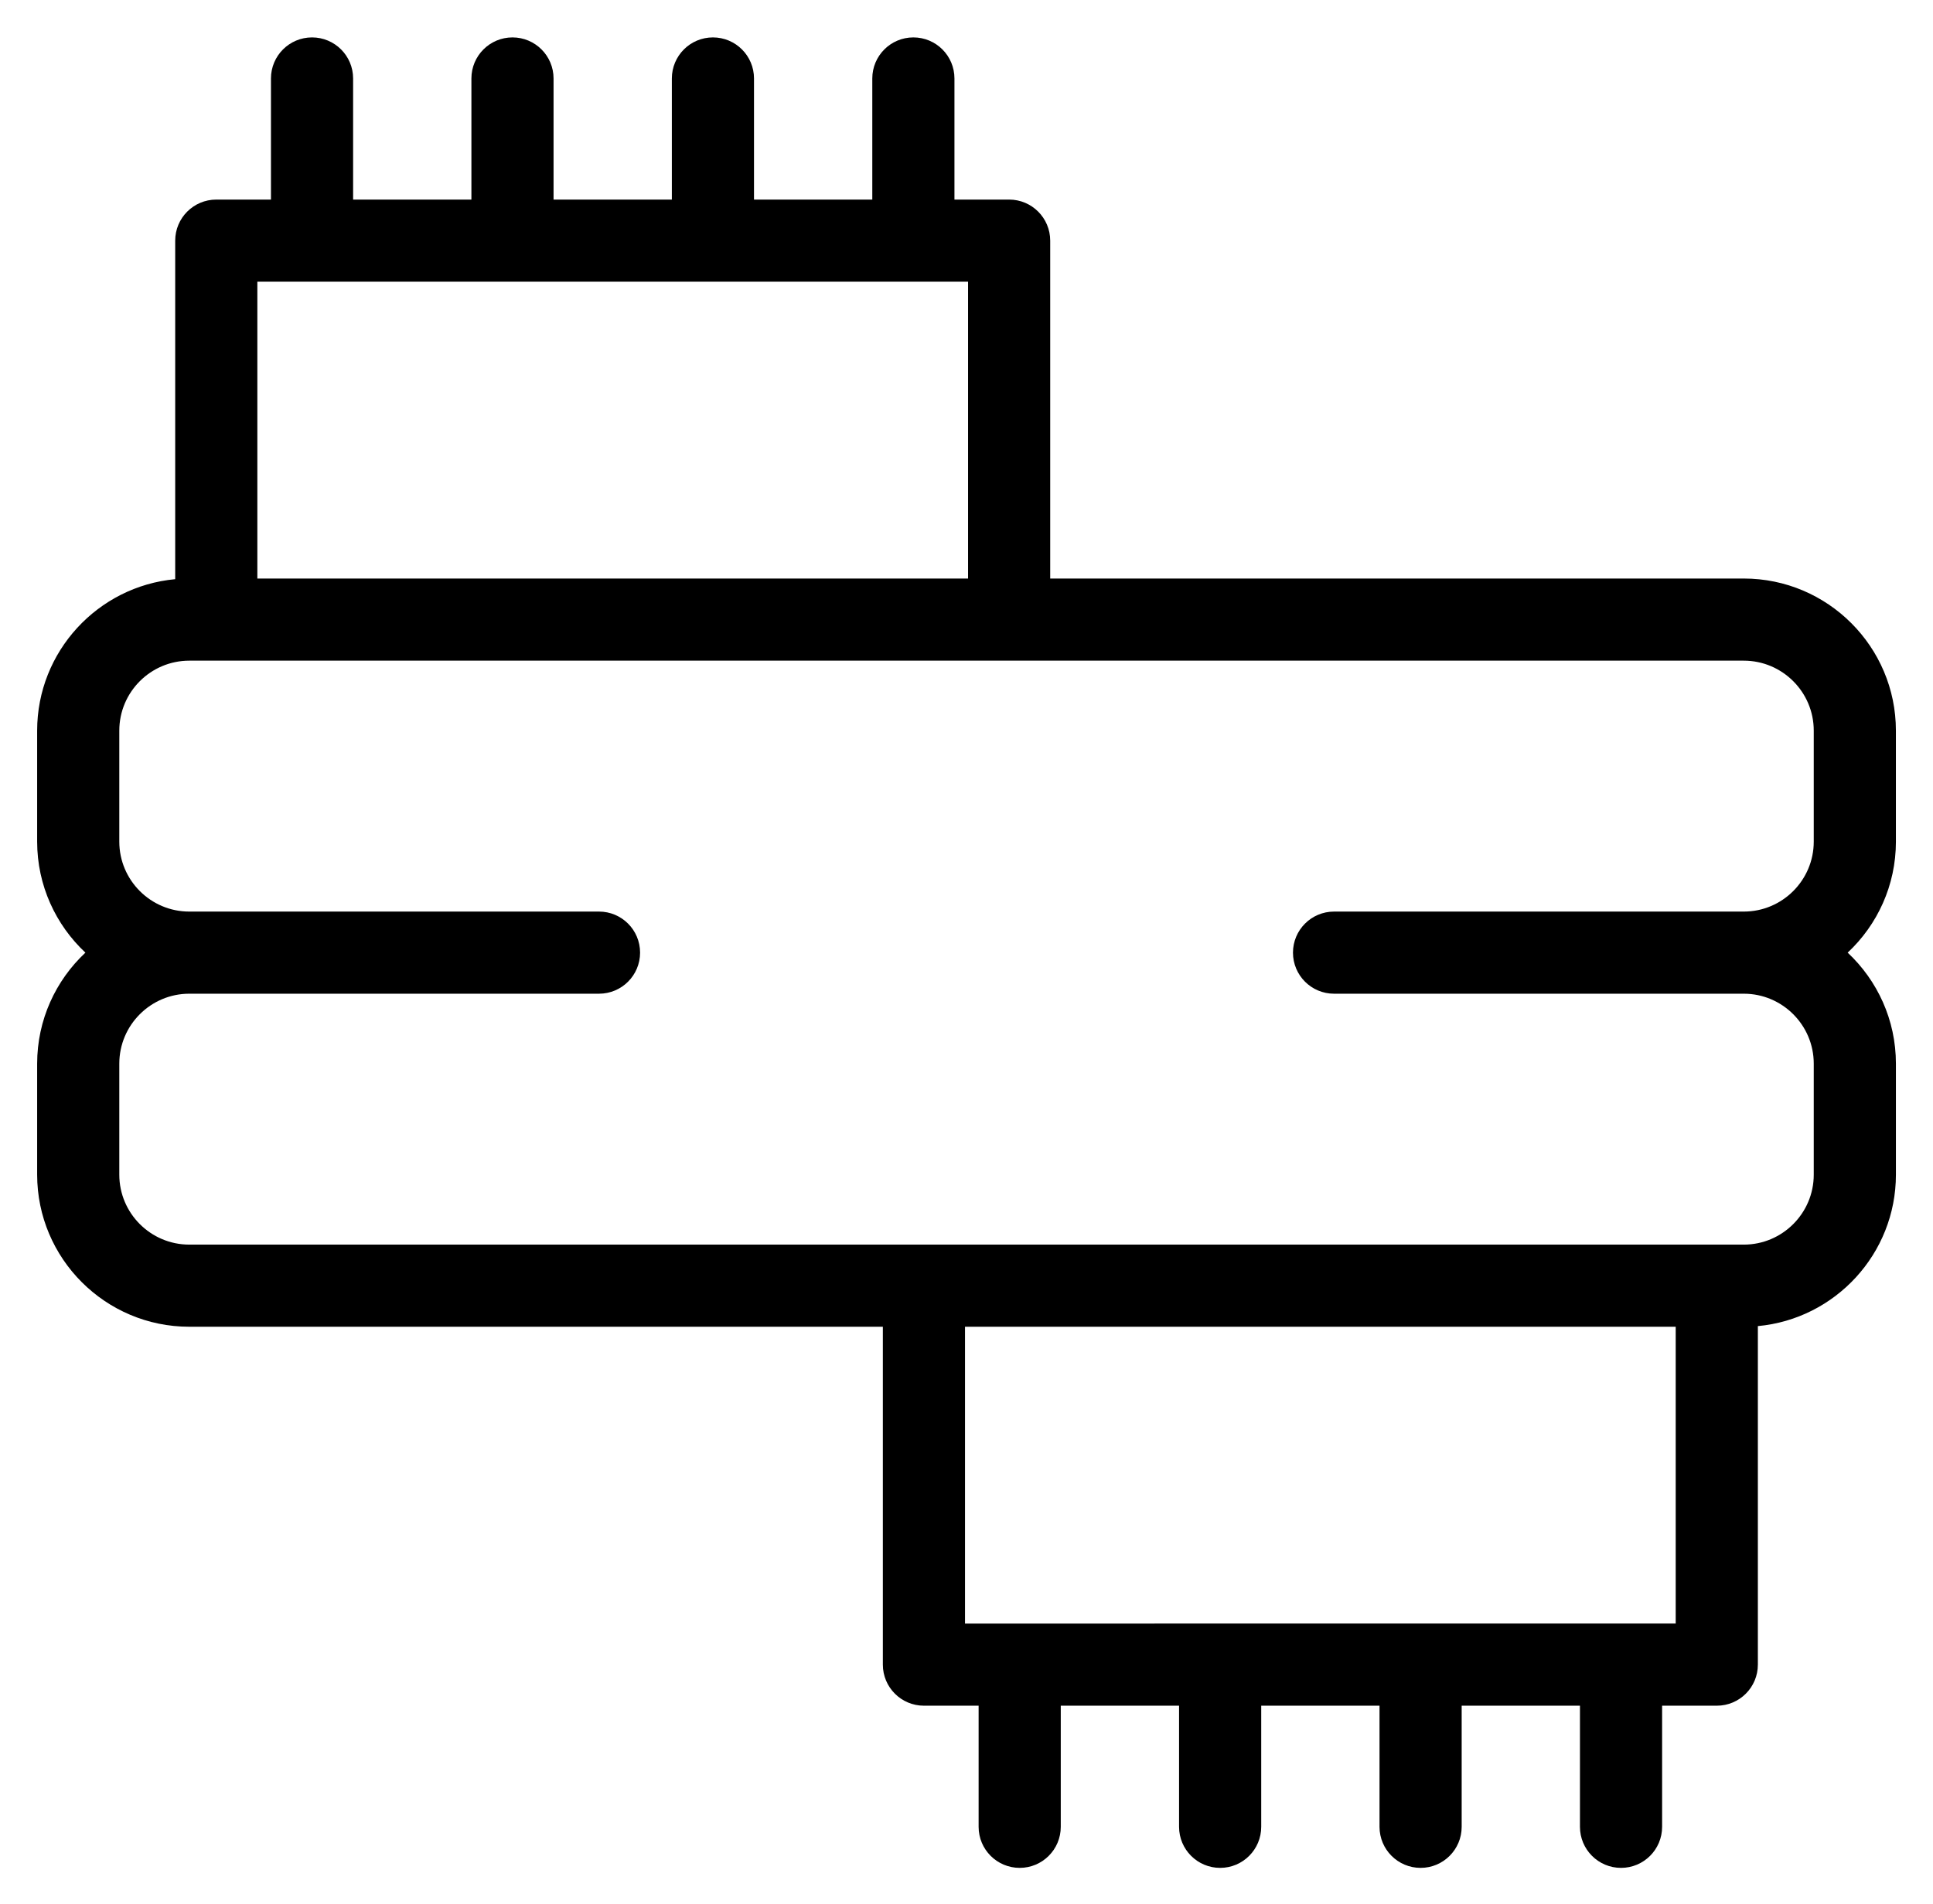 <svg xmlns="http://www.w3.org/2000/svg" role="img" viewBox="-8.14 -5.14 423.54 417.29"><title>Scarf Systems, Inc logo</title><style>svg {enable-background:new 0 0 407.271 407.271}</style><path d="M407.271 179.307v-24.328c0-18.378-14.951-33.331-33.329-33.331H221.97v-74.05c0-4.971-4.029-9-9-9h-11.98v-26.54c0-4.971-4.029-9-9-9s-9 4.029-9 9v26.541h-25.92V12.058c0-4.971-4.029-9-9-9s-9 4.029-9 9v26.541h-25.92V12.058c0-4.971-4.029-9-9-9s-9 4.029-9 9v26.541H69.23V12.058c0-4.971-4.029-9-9-9s-9 4.029-9 9v26.541H39.248c-4.971 0-9 4.029-9 9v74.191C13.31 123.353 0 137.642 0 154.979v24.328c0 9.588 4.07 18.243 10.574 24.33C4.07 209.723 0 218.377 0 227.966v24.327c0 18.378 14.954 33.33 33.335 33.33h151.967v74.05c0 4.971 4.029 9 9 9h11.982v26.541c0 4.971 4.029 9 9 9s9-4.029 9-9v-26.541h25.92v26.541c0 4.971 4.029 9 9 9s9-4.029 9-9v-26.541h25.921v26.541c0 4.971 4.029 9 9 9s9-4.029 9-9v-26.541h25.918v26.541c0 4.971 4.029 9 9 9s9-4.029 9-9v-26.541h11.98c4.971 0 9-4.029 9-9v-74.191c16.938-1.56 30.248-15.85 30.248-33.189v-24.327c0-9.588-4.069-18.243-10.572-24.33 6.503-6.086 10.572-14.741 10.572-24.329zM48.248 56.599H203.97v65.05H48.248v-65.05zm310.775 294.074H203.302v-65.05h155.722v65.05zm30.248-171.366c0 8.453-6.877 15.33-15.329 15.33h-89.778c-4.971 0-9 4.029-9 9s4.029 9 9 9h89.778c8.452 0 15.329 6.877 15.329 15.33v24.327c0 8.453-6.877 15.33-15.329 15.33H33.335c-8.456 0-15.335-6.877-15.335-15.33v-24.327c0-8.453 6.879-15.33 15.335-15.33h89.774c4.971 0 9-4.029 9-9s-4.029-9-9-9H33.335c-8.456 0-15.335-6.877-15.335-15.33v-24.328c0-8.453 6.879-15.331 15.335-15.331h340.607c8.452 0 15.329 6.877 15.329 15.331v24.328z"/></svg>